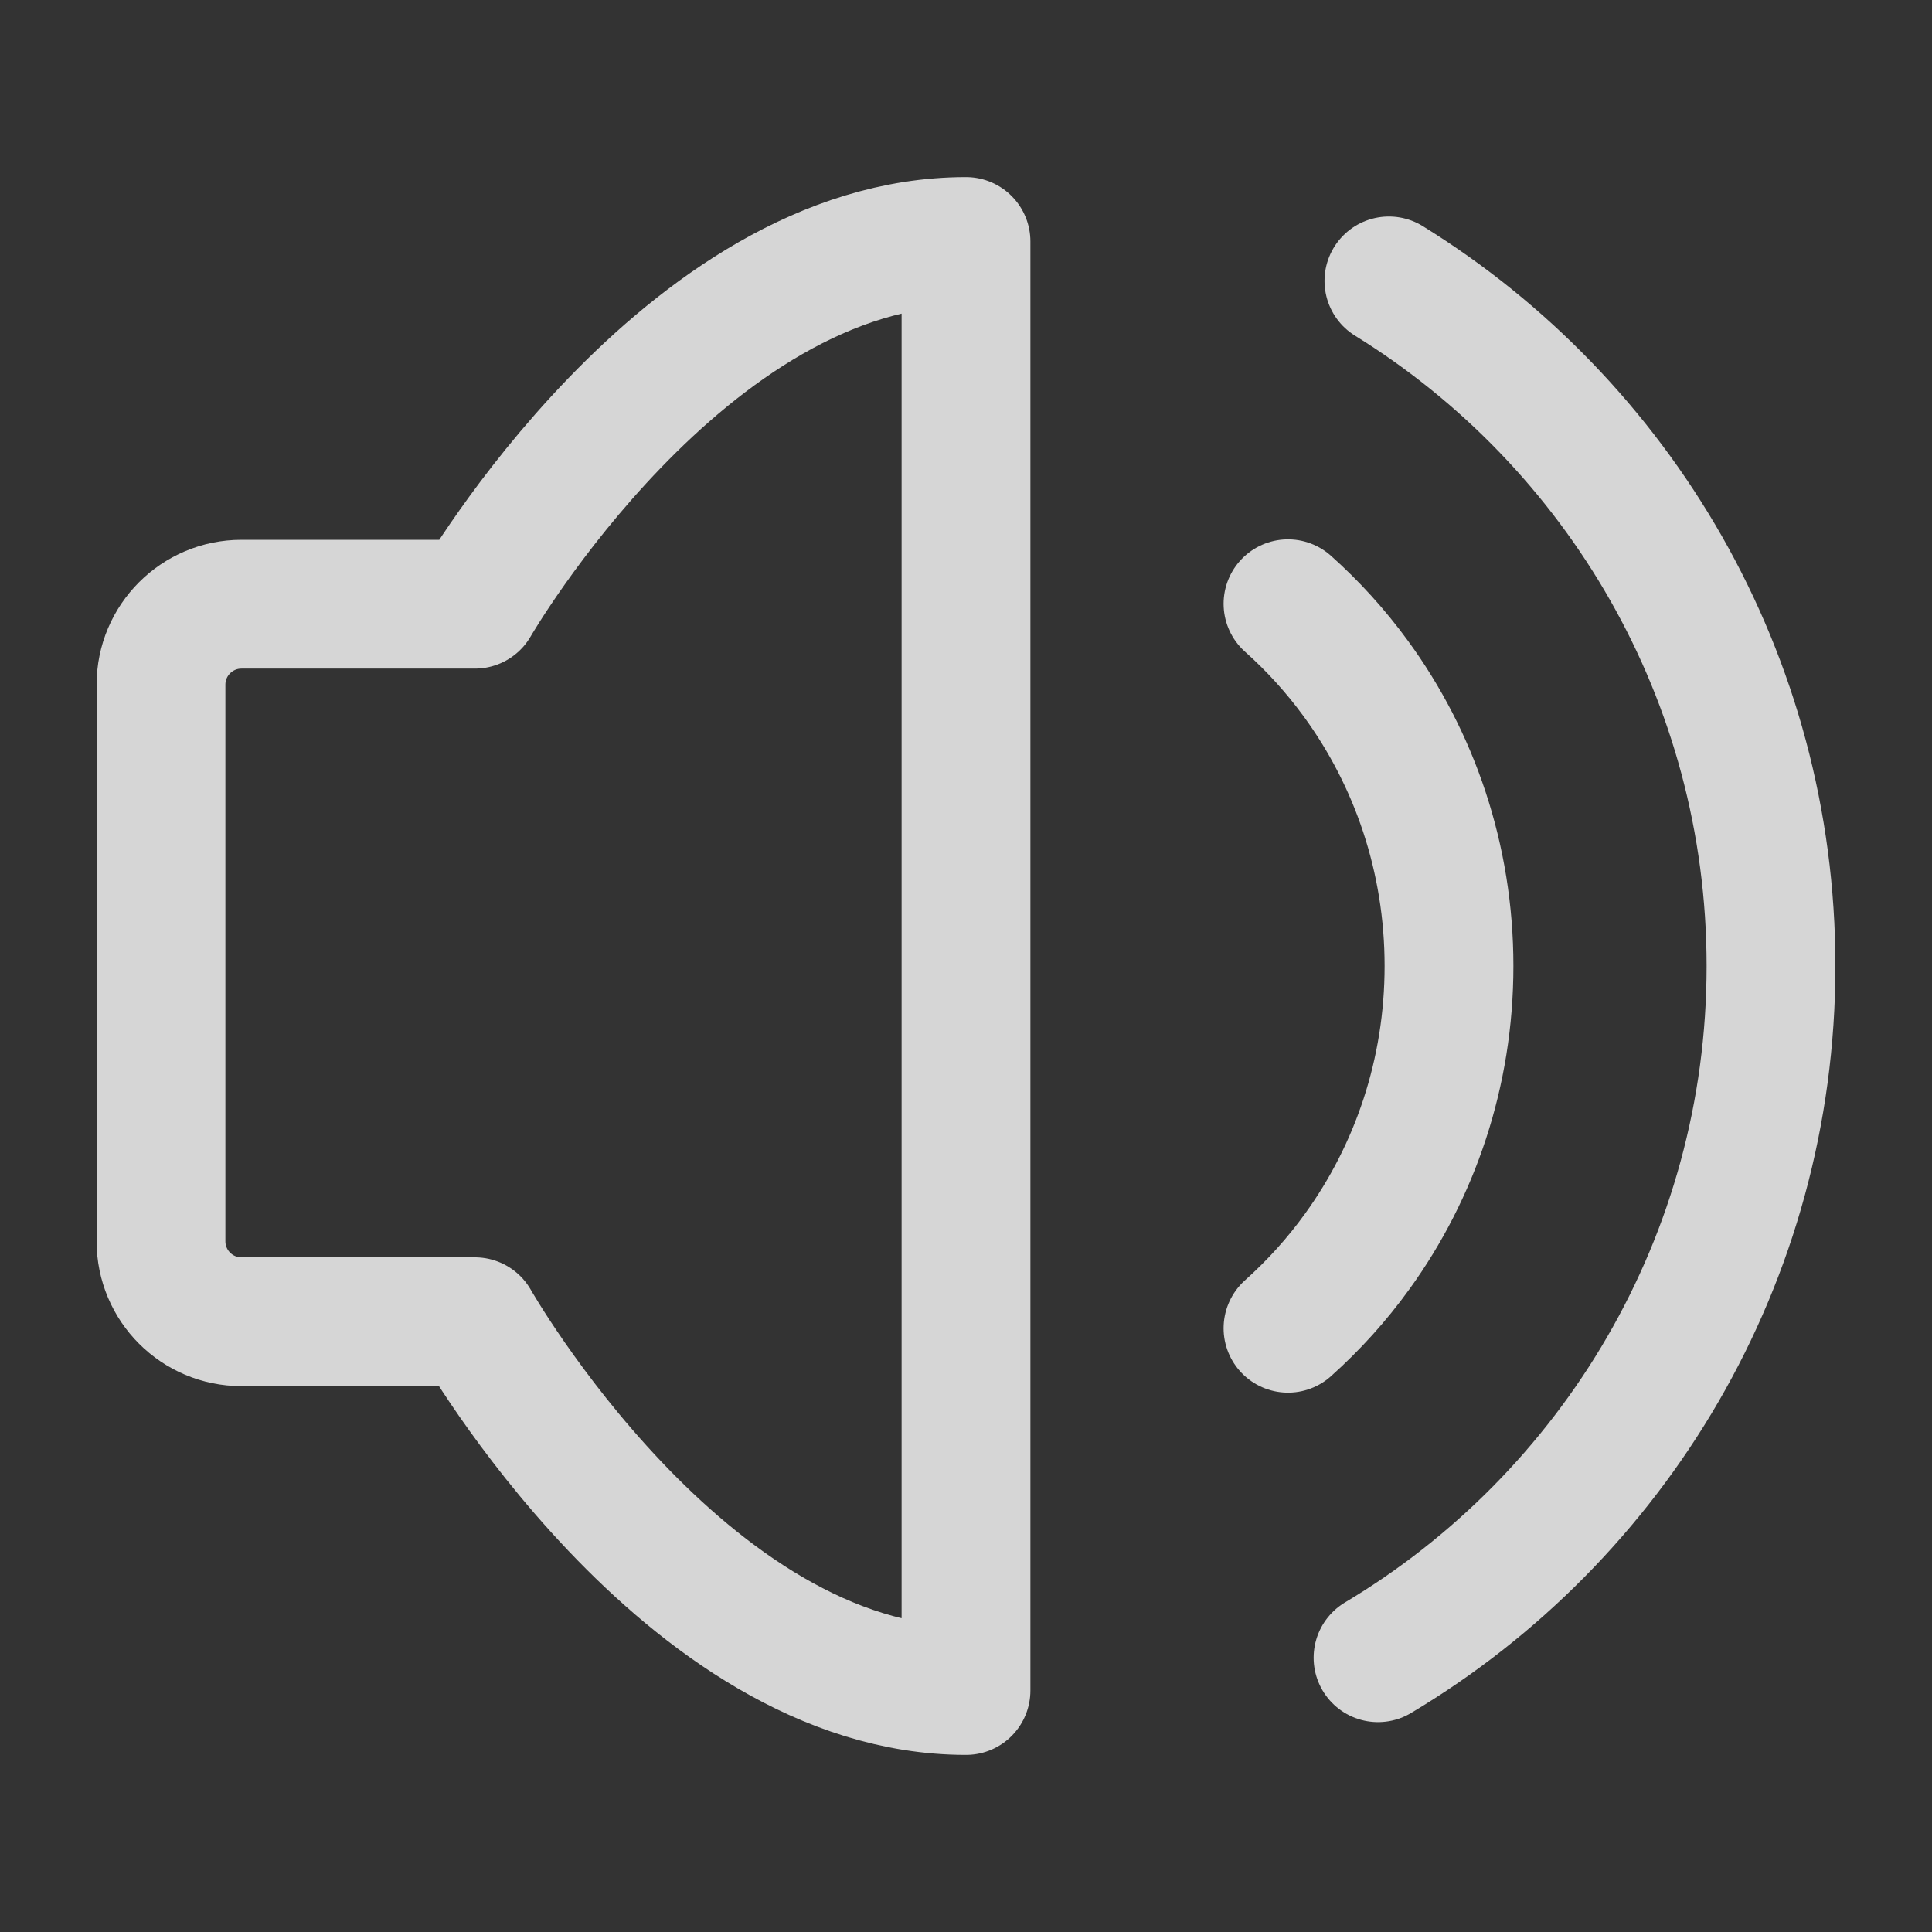 <?xml version="1.0" encoding="UTF-8"?> <svg xmlns="http://www.w3.org/2000/svg" width="30" height="30" viewBox="0 0 30 30" fill="none"><rect x="0" y="0" width="30" height="30" fill="#333333" stroke="none"/><path d="M15 3.75V26.25C10.625 26.25 7.374 20.524 7.374 20.524H3.75C3.06 20.524 2.5 19.965 2.5 19.274V10.632C2.5 9.941 3.06 9.382 3.75 9.382H7.374C7.374 9.382 10.625 3.75 15 3.75Z" stroke="white" stroke-opacity="0.8" stroke-width="2" stroke-linejoin="round"></path><path d="M20 9.375C20.39 9.723 20.743 10.112 21.053 10.537C21.962 11.781 22.5 13.326 22.5 15C22.5 16.659 21.971 18.192 21.076 19.431C20.761 19.868 20.399 20.268 20 20.625" stroke="white" stroke-opacity="0.8" stroke-width="2" stroke-linecap="round" stroke-linejoin="round"></path><path d="M21.398 25.741C25.052 23.559 27.5 19.566 27.5 15C27.5 10.505 25.128 6.565 21.567 4.362" stroke="white" stroke-opacity="0.8" stroke-width="2" stroke-linecap="round"></path></svg> 